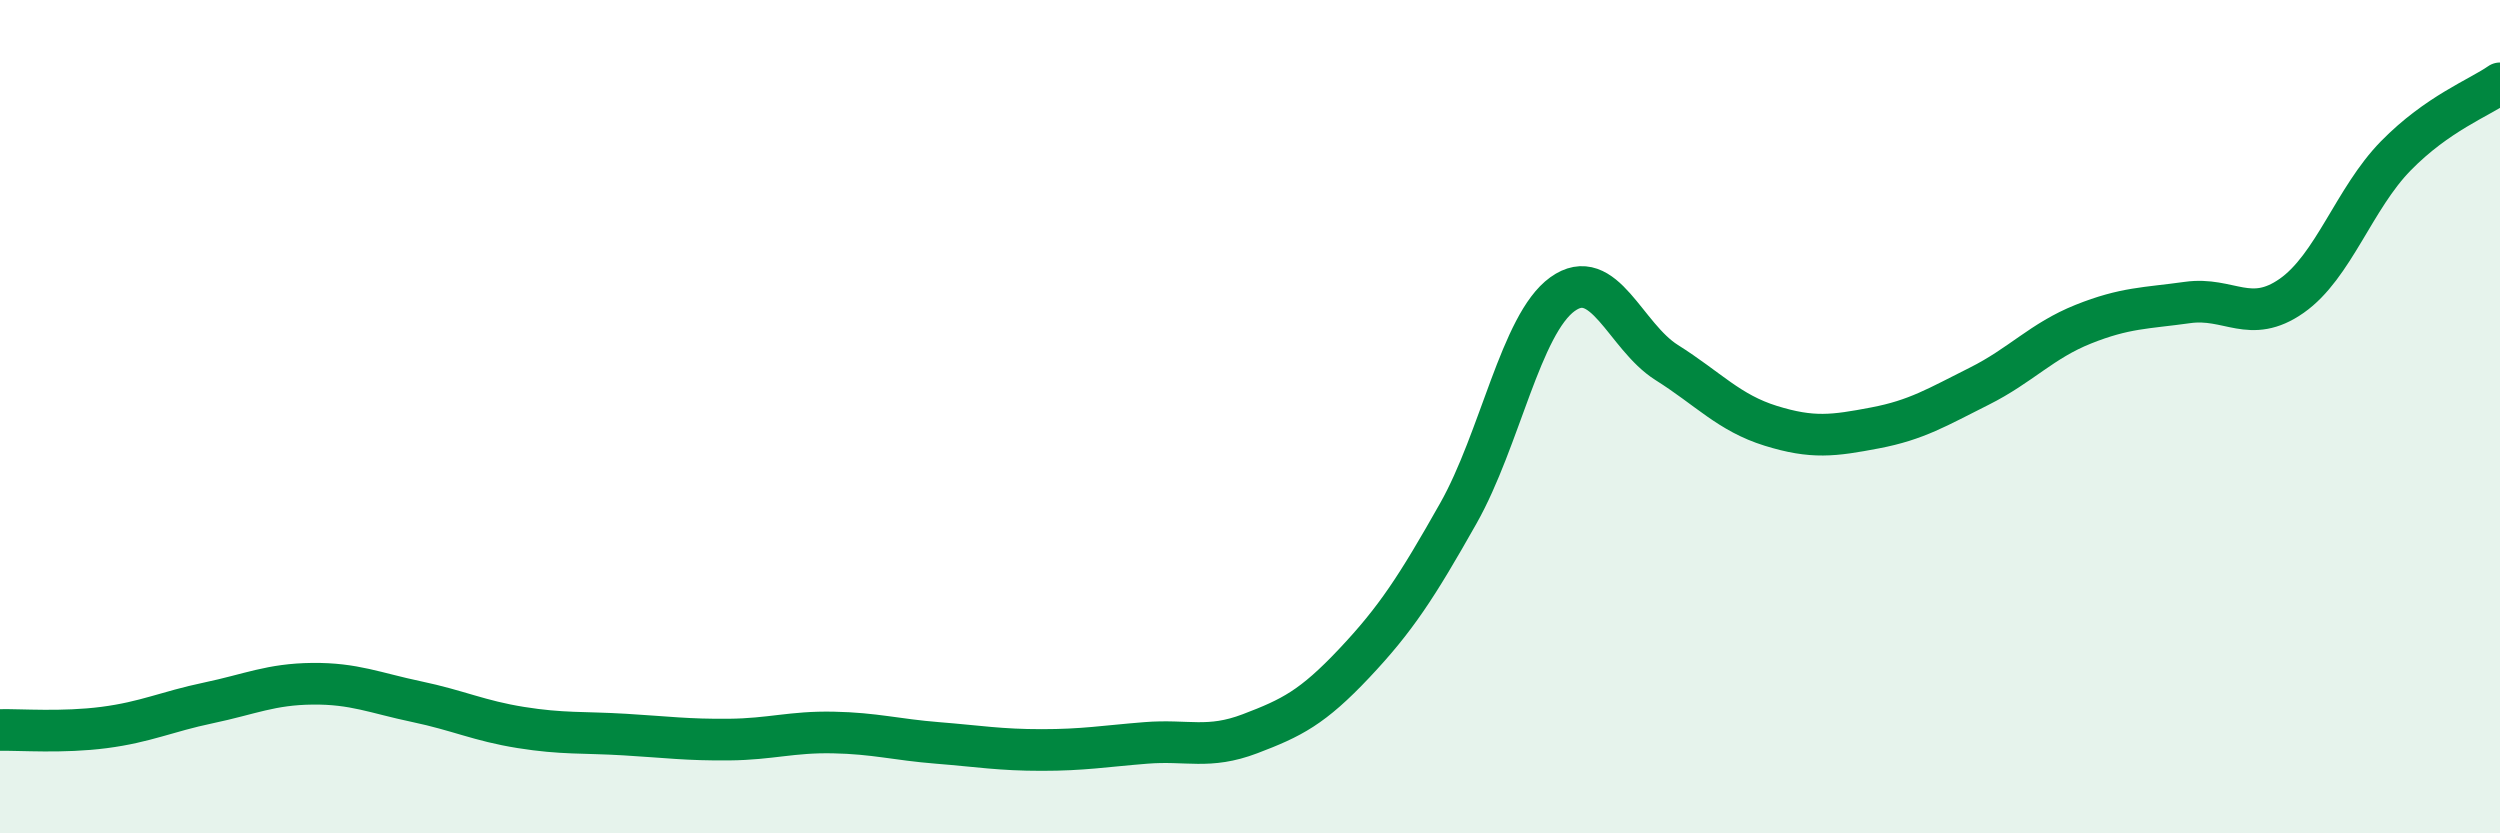 
    <svg width="60" height="20" viewBox="0 0 60 20" xmlns="http://www.w3.org/2000/svg">
      <path
        d="M 0,17.52 C 0.5,17.51 1.5,17.59 2.5,17.46 C 3.5,17.33 4,17.08 5,16.87 C 6,16.66 6.5,16.42 7.5,16.41 C 8.5,16.4 9,16.63 10,16.84 C 11,17.05 11.5,17.3 12.5,17.46 C 13.5,17.62 14,17.57 15,17.63 C 16,17.69 16.5,17.76 17.5,17.75 C 18.5,17.74 19,17.56 20,17.58 C 21,17.6 21.5,17.75 22.5,17.83 C 23.5,17.91 24,18 25,18 C 26,18 26.5,17.91 27.5,17.83 C 28.5,17.75 29,17.99 30,17.61 C 31,17.23 31.5,16.98 32.5,15.92 C 33.5,14.86 34,14.09 35,12.32 C 36,10.55 36.5,7.78 37.5,7.06 C 38.5,6.34 39,8.07 40,8.7 C 41,9.33 41.5,9.91 42.5,10.22 C 43.5,10.53 44,10.46 45,10.27 C 46,10.08 46.5,9.77 47.5,9.27 C 48.5,8.77 49,8.18 50,7.78 C 51,7.38 51.5,7.4 52.5,7.26 C 53.5,7.12 54,7.8 55,7.1 C 56,6.4 56.5,4.76 57.5,3.74 C 58.5,2.72 59.5,2.35 60,2L60 20L0 20Z"
        fill="#008740"
        opacity="0.1"
        stroke-linecap="round"
        stroke-linejoin="round"
      />
      <path
        d="M 0,17.52 C 0.5,17.51 1.5,17.59 2.5,17.46 C 3.5,17.33 4,17.08 5,16.87 C 6,16.66 6.5,16.42 7.5,16.41 C 8.5,16.4 9,16.63 10,16.84 C 11,17.05 11.5,17.3 12.5,17.46 C 13.5,17.62 14,17.57 15,17.63 C 16,17.69 16.5,17.76 17.5,17.75 C 18.5,17.74 19,17.56 20,17.58 C 21,17.6 21.5,17.75 22.5,17.83 C 23.5,17.91 24,18 25,18 C 26,18 26.5,17.91 27.5,17.83 C 28.5,17.75 29,17.99 30,17.61 C 31,17.23 31.5,16.98 32.5,15.92 C 33.5,14.86 34,14.09 35,12.32 C 36,10.55 36.5,7.78 37.5,7.06 C 38.5,6.34 39,8.07 40,8.7 C 41,9.33 41.5,9.91 42.5,10.22 C 43.5,10.53 44,10.46 45,10.27 C 46,10.08 46.5,9.77 47.5,9.27 C 48.5,8.77 49,8.18 50,7.78 C 51,7.38 51.5,7.4 52.5,7.26 C 53.5,7.12 54,7.8 55,7.1 C 56,6.4 56.5,4.76 57.5,3.74 C 58.5,2.72 59.5,2.35 60,2"
        stroke="#008740"
        stroke-width="1"
        fill="none"
        stroke-linecap="round"
        stroke-linejoin="round"
      />
    </svg>
  